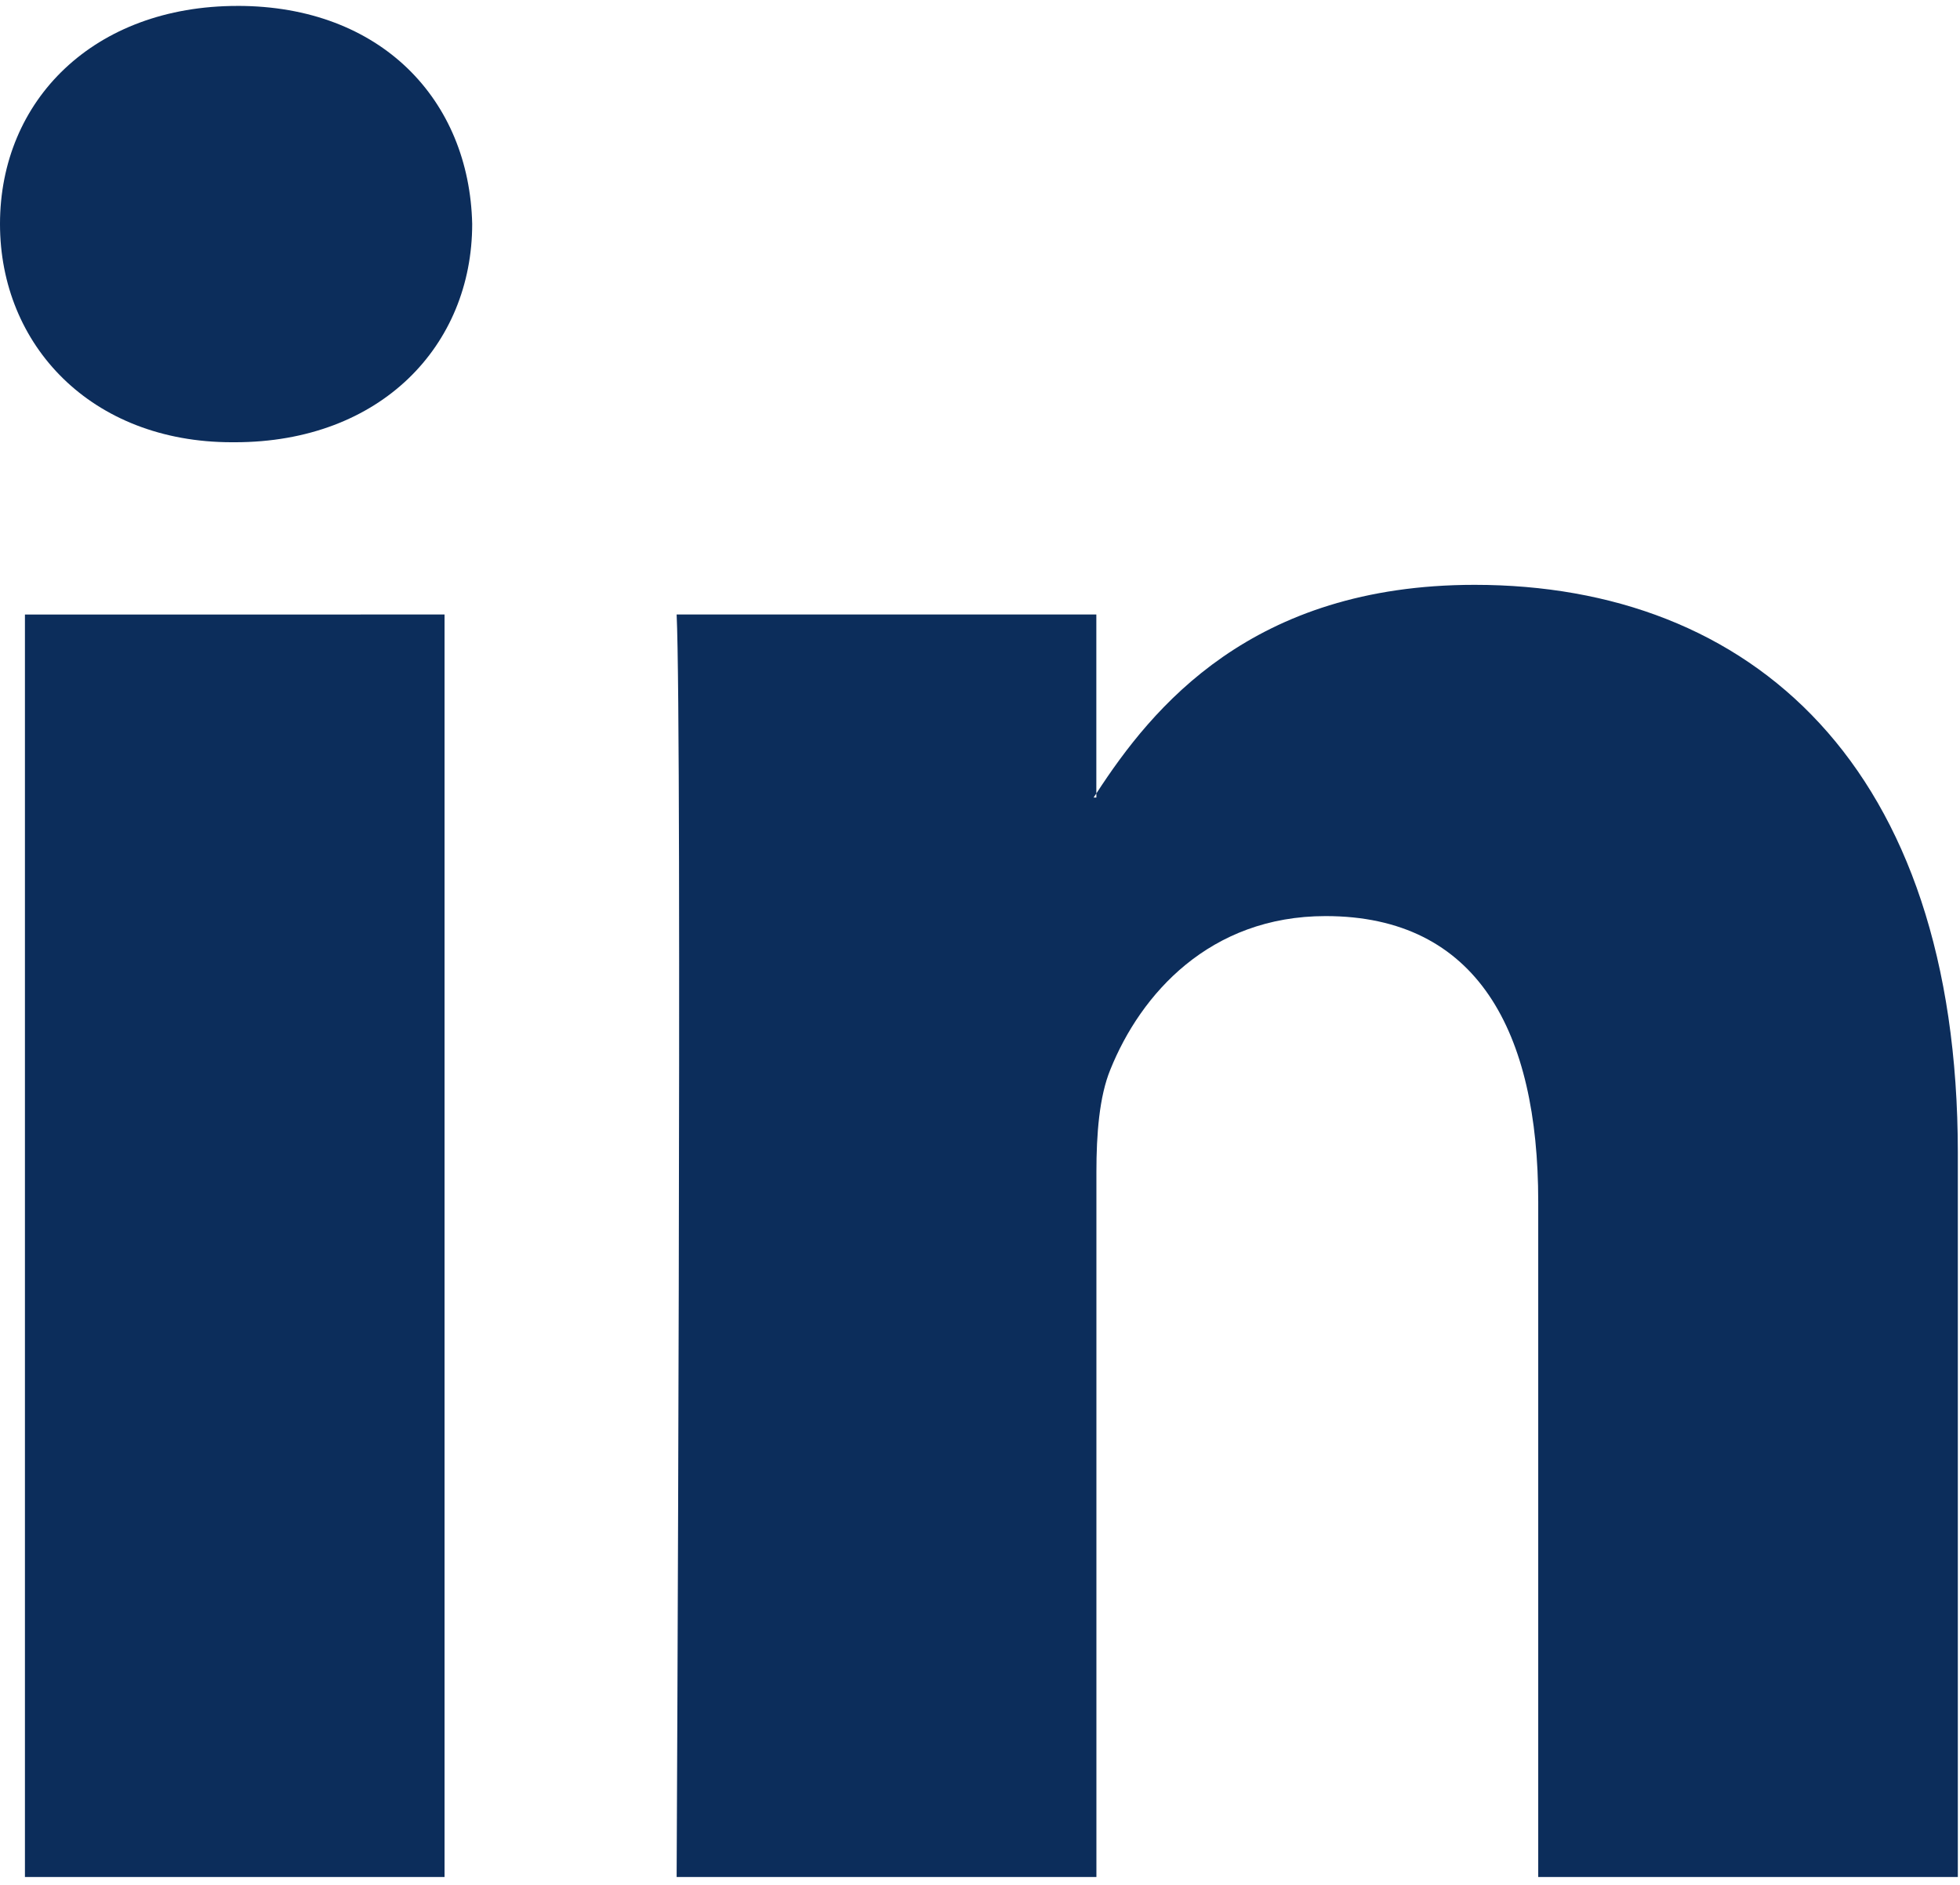<svg width="104" height="100" xmlns="http://www.w3.org/2000/svg"><path d="M103.885 61.175v38.407H81.62V63.747c0-9.002-3.22-15.145-11.28-15.145-6.152 0-9.814 4.14-11.424 8.145-.588 1.432-.739 3.425-.739 5.429v37.406H35.903s.3-60.692 0-66.98h22.27v9.494c-.044.07-.103.147-.146.216h.147v-.216c2.959-4.558 8.243-11.068 20.071-11.068 14.654 0 25.64 9.573 25.64 30.147zM12.604.314C4.984.314 0 5.31 0 11.884c0 6.43 4.84 11.579 12.308 11.579h.149c7.767 0 12.598-5.149 12.598-11.58-.147-6.572-4.83-11.57-12.451-11.57zM1.323 99.582h22.265v-66.98H1.323v66.98z" fill="#0C2D5B"/></svg>